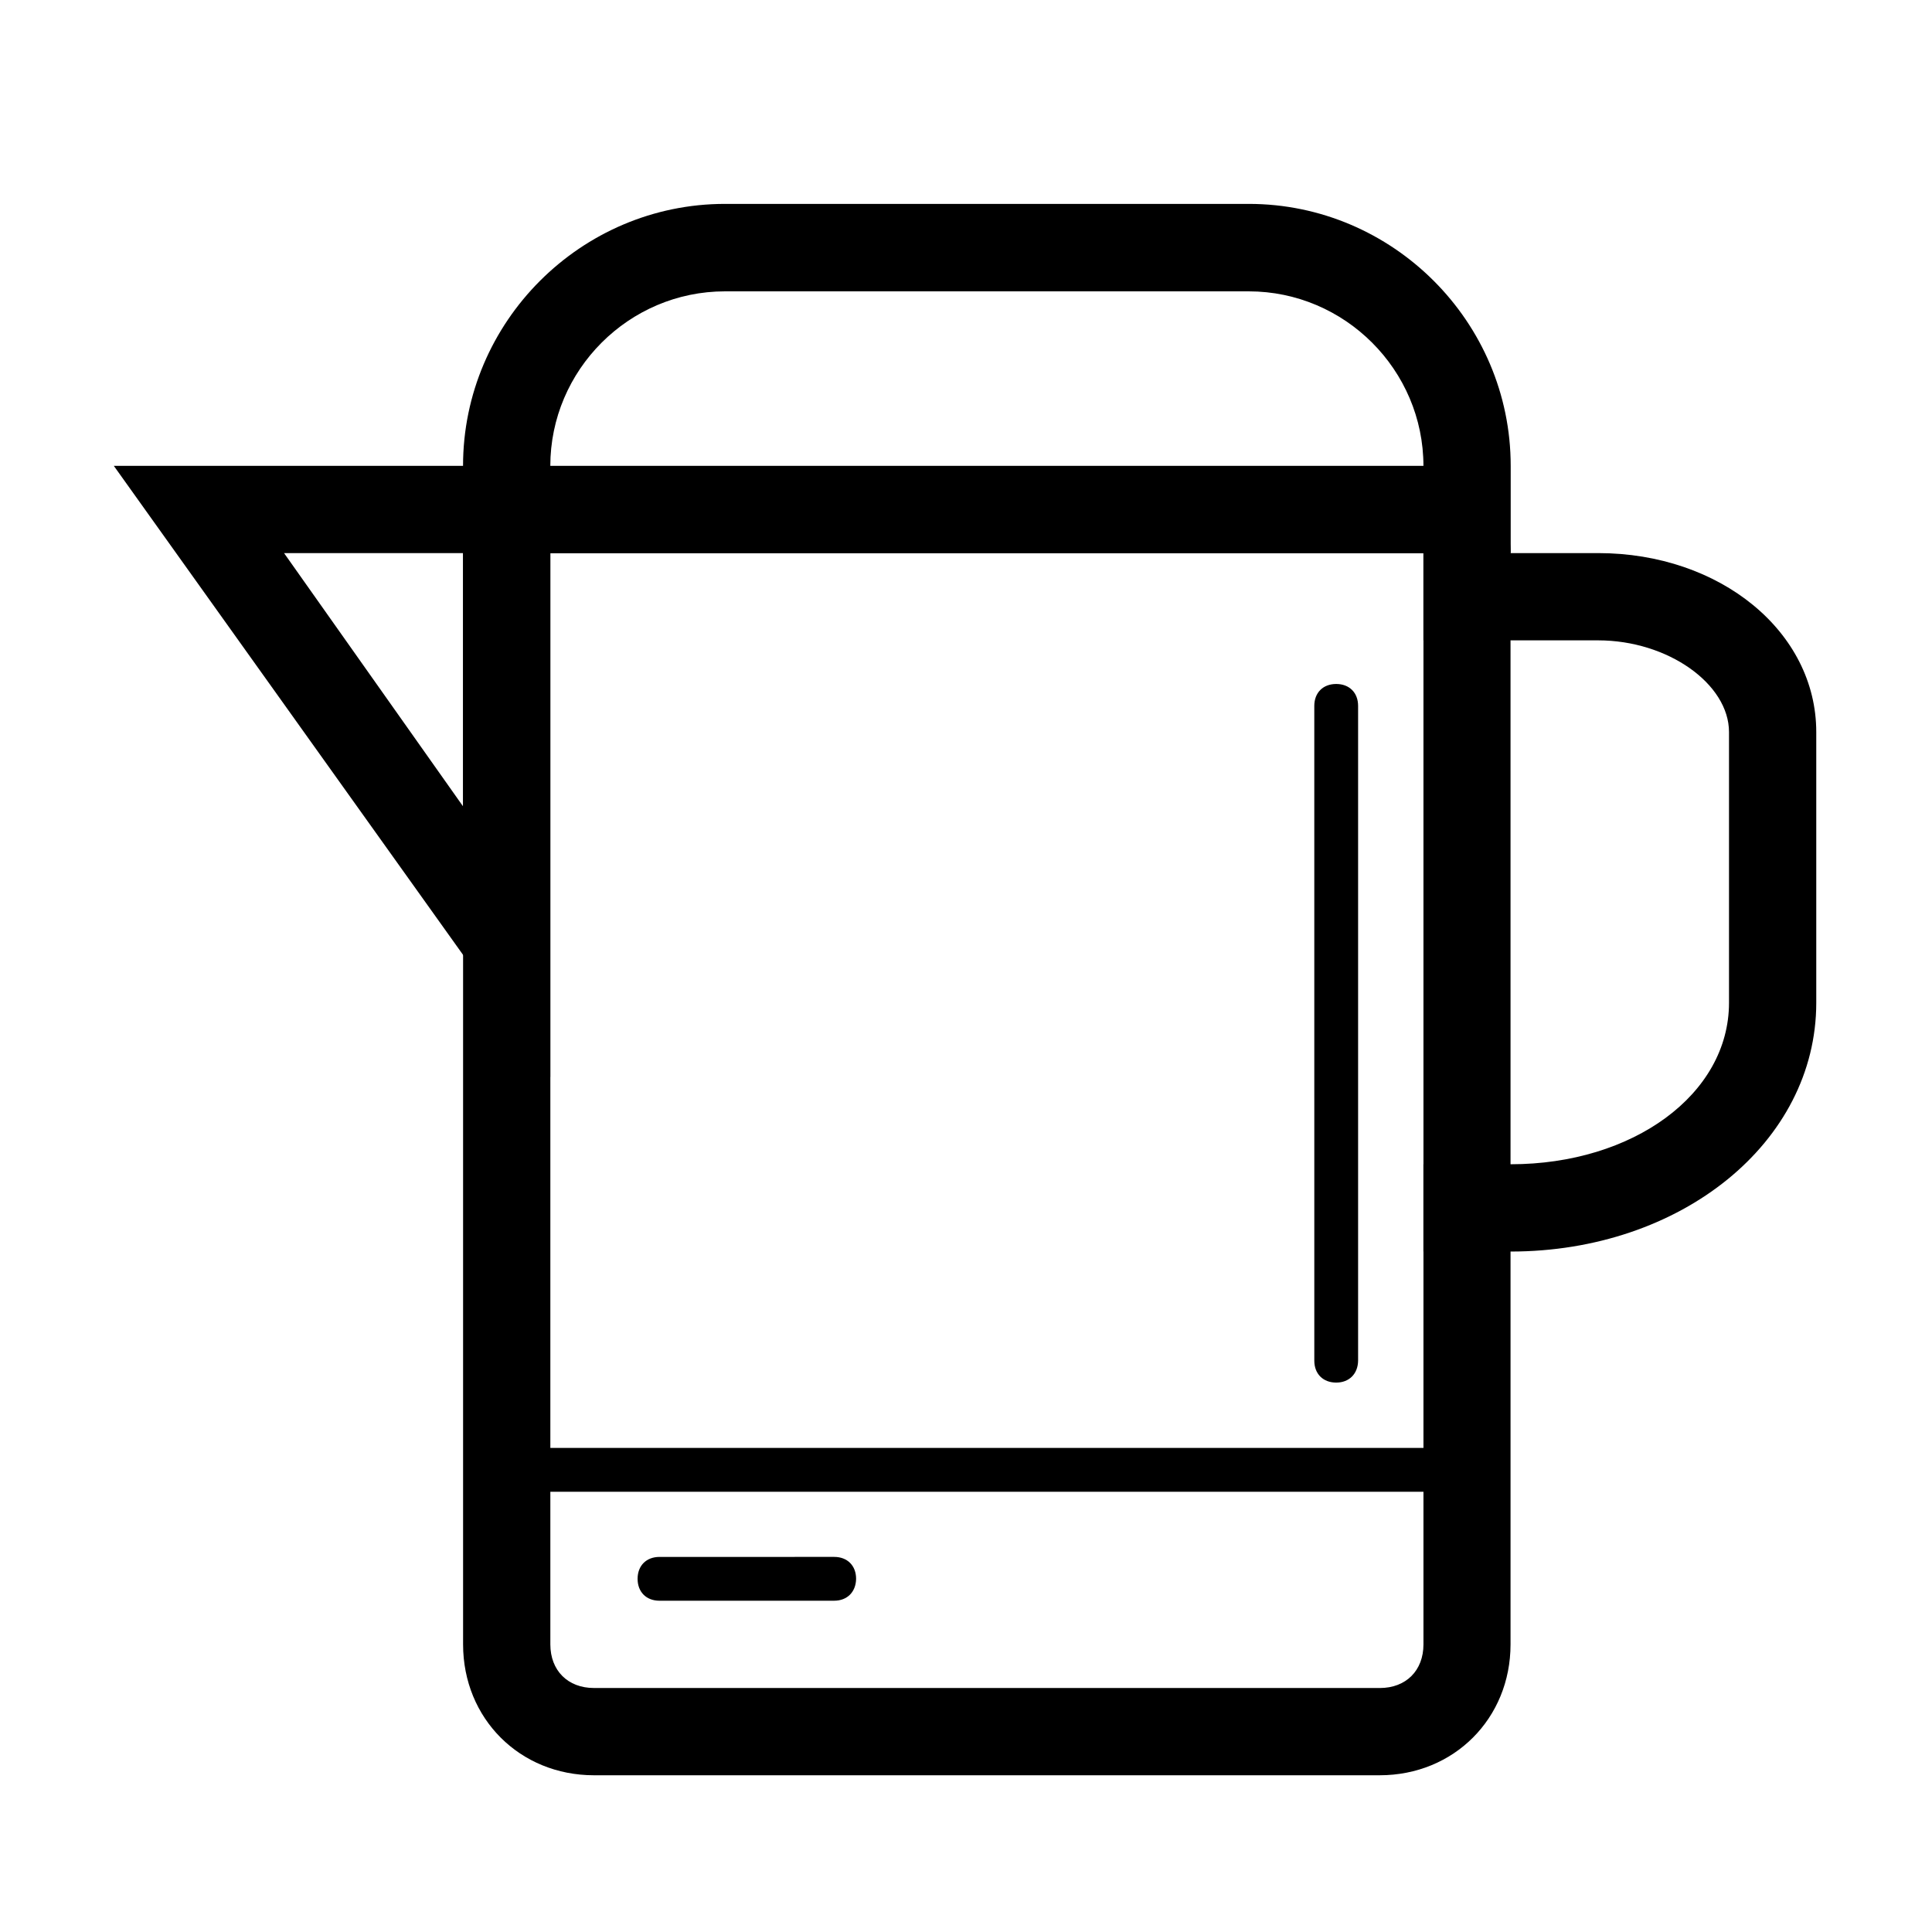 <?xml version="1.0" encoding="UTF-8"?>
<!-- Uploaded to: SVG Repo, www.svgrepo.com, Generator: SVG Repo Mixer Tools -->
<svg fill="#000000" width="800px" height="800px" version="1.1" viewBox="144 144 512 512" xmlns="http://www.w3.org/2000/svg">
 <g>
  <path d="m521.23 290.58v289.2c0 6.938-4.625 11.562-11.562 11.562l-208.26-0.004c-6.938 0-11.562-4.625-11.562-11.562v-289.2h231.39m0-23.125h-231.39c-12.742 0-23.125 10.43-23.125 23.125v289.2c0 19.68 15.055 34.688 34.688 34.688h208.21c19.68 0 34.688-15.055 34.688-34.688l-0.004-289.2c0.051-12.695-10.383-23.125-23.074-23.125z"/>
  <path d="m474.93 221.21c25.438 0 46.297 20.812 46.297 46.297h-231.39c0-25.438 20.812-46.297 46.297-46.297h138.79m0-23.172-138.79-0.004c-38.18 0-69.422 31.242-69.422 69.422v23.125h277.64v-23.125c0-38.18-31.242-69.422-69.422-69.422z"/>
  <path d="m266.71 290.58v67.109l-47.43-67.109h47.43m23.125-23.125h-115.67l115.67 161.97zm254.51 208.21h-23.125v-23.125h23.125c32.375 0 57.859-18.5 57.859-42.805v-71.73c0-12.742-16.188-24.305-34.688-24.305h-46.297v-23.125h46.297c32.375 0 57.812 20.859 57.812 47.43v71.734c0 37.047-35.867 65.93-80.984 65.93z"/>
  <path d="m521.23 539.33h-231.39c-3.492 0-5.805-2.312-5.805-5.805 0-3.492 2.312-5.805 5.805-5.805h231.39c3.492 0 5.805 2.312 5.805 5.805-0.051 3.492-2.363 5.805-5.805 5.805z"/>
  <path d="m365.07 568.21h-46.297c-3.492 0-5.805-2.312-5.805-5.805 0-3.492 2.312-5.805 5.805-5.805l46.297-0.004c3.492 0 5.805 2.312 5.805 5.805-0.051 3.492-2.363 5.805-5.805 5.805z"/>
  <path d="m498.11 510.4c-3.492 0-5.805-2.312-5.805-5.805l-0.004-173.53c0-3.492 2.312-5.805 5.805-5.805 3.492 0 5.805 2.312 5.805 5.805v173.53c-0.051 3.492-2.363 5.805-5.805 5.805z"/>
 </g>
</svg>